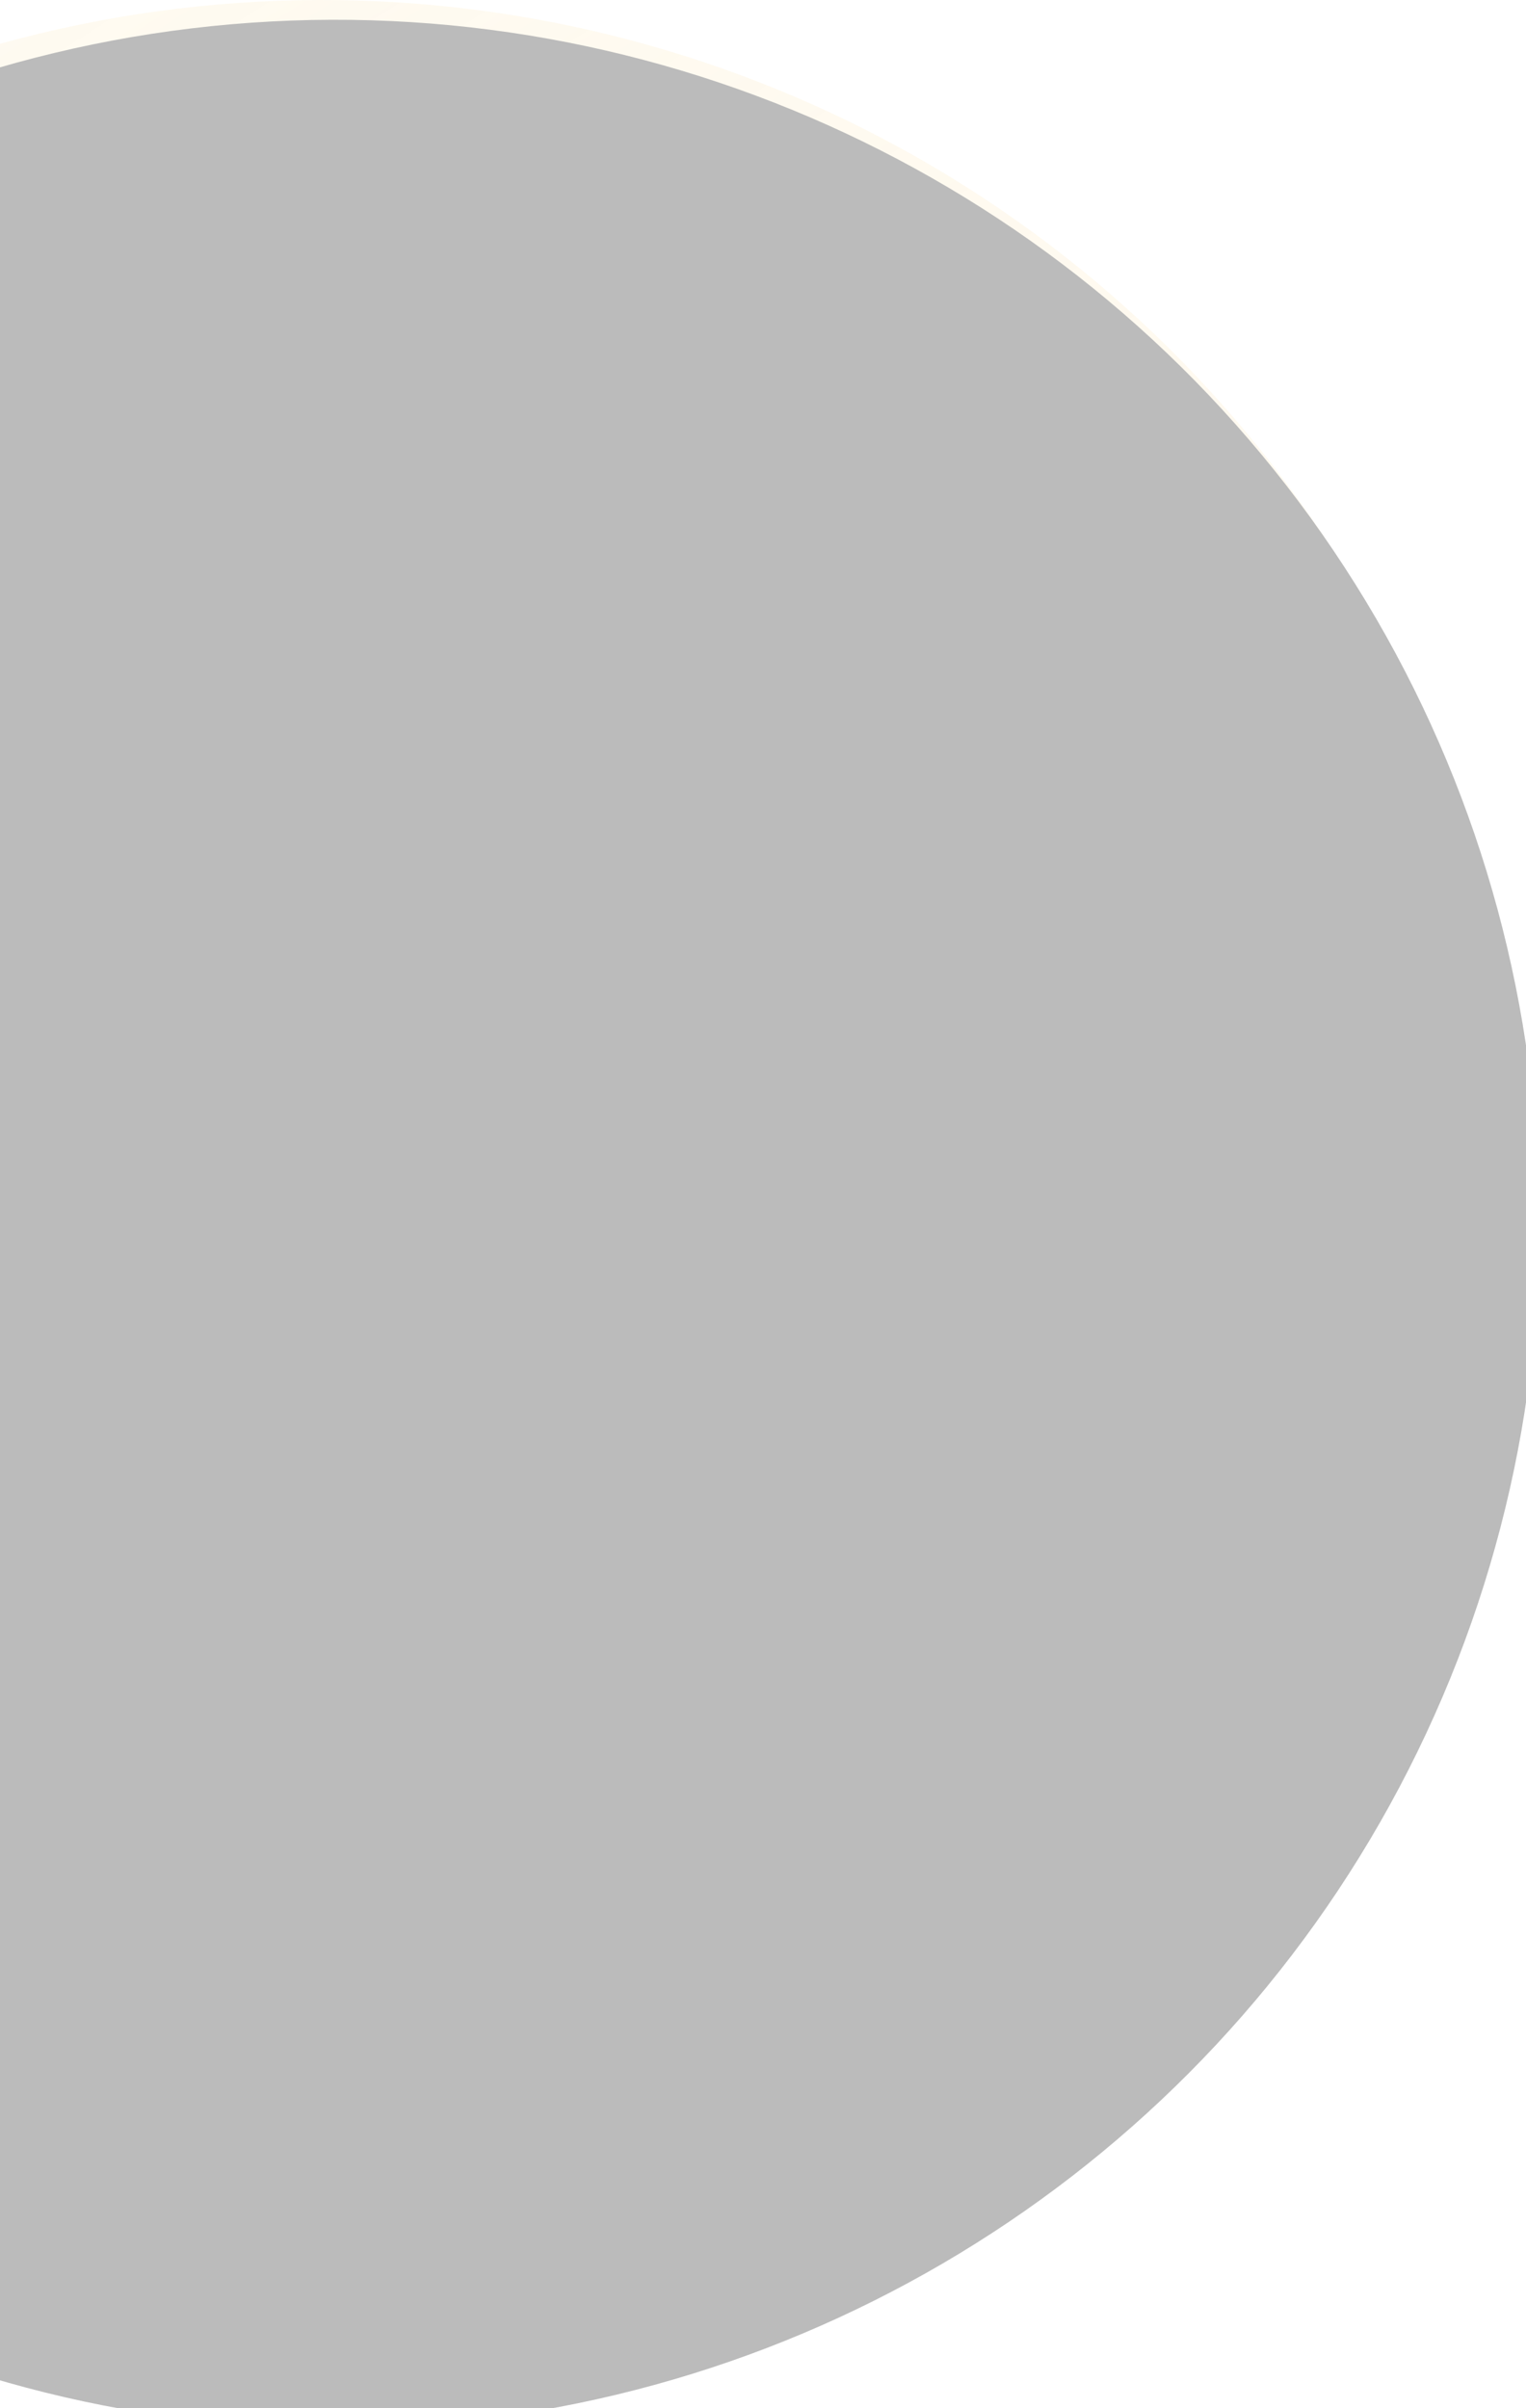 <?xml version="1.0" encoding="UTF-8"?>
<svg width="64px" height="101px" viewBox="0 0 64 101" version="1.1" xmlns="http://www.w3.org/2000/svg" xmlns:xlink="http://www.w3.org/1999/xlink">
    <!-- Generator: Sketch 58 (84663) - https://sketch.com -->
    <title>椭圆形</title>
    <desc>Created with Sketch.</desc>
    <defs>
        <linearGradient x1="50%" y1="0%" x2="50%" y2="100%" id="linearGradient-1">
            <stop stop-color="#FDEEC9" offset="0%"></stop>
            <stop stop-color="#FBD899" stop-opacity="0.472" offset="100%"></stop>
        </linearGradient>
        <circle id="path-2" cx="13.5" cy="1636.5" r="50.5"></circle>
        <filter x="-2.0%" y="-2.0%" width="104.0%" height="104.0%" filterUnits="objectBoundingBox" id="filter-3">
            <feGaussianBlur stdDeviation="1.5" in="SourceAlpha" result="shadowBlurInner1"></feGaussianBlur>
            <feOffset dx="0" dy="1" in="shadowBlurInner1" result="shadowOffsetInner1"></feOffset>
            <feComposite in="shadowOffsetInner1" in2="SourceAlpha" operator="arithmetic" k2="-1" k3="1" result="shadowInnerInner1"></feComposite>
            <feColorMatrix values="0 0 0 0 0.984   0 0 0 0 0.847   0 0 0 0 0.6  0 0 0 1 0" type="matrix" in="shadowInnerInner1"></feColorMatrix>
        </filter>
    </defs>
    <g id="页面-1" stroke="none" stroke-width="1" fill="none" fill-rule="evenodd" opacity="0.268">
        <g id="网页" transform="translate(0, -1586)">
            <g id="椭圆形" transform="translate(13.5, 1636.5) rotate(-34) translate(-13.5, -1636.5) ">
                <use fill="url(#linearGradient-1)" fill-rule="evenodd" xlink:href="#path-2"></use>
                <use fill="black" fill-opacity="1" filter="url(#filter-3)" xlink:href="#path-2"></use>
            </g>
        </g>
    </g>
</svg>
